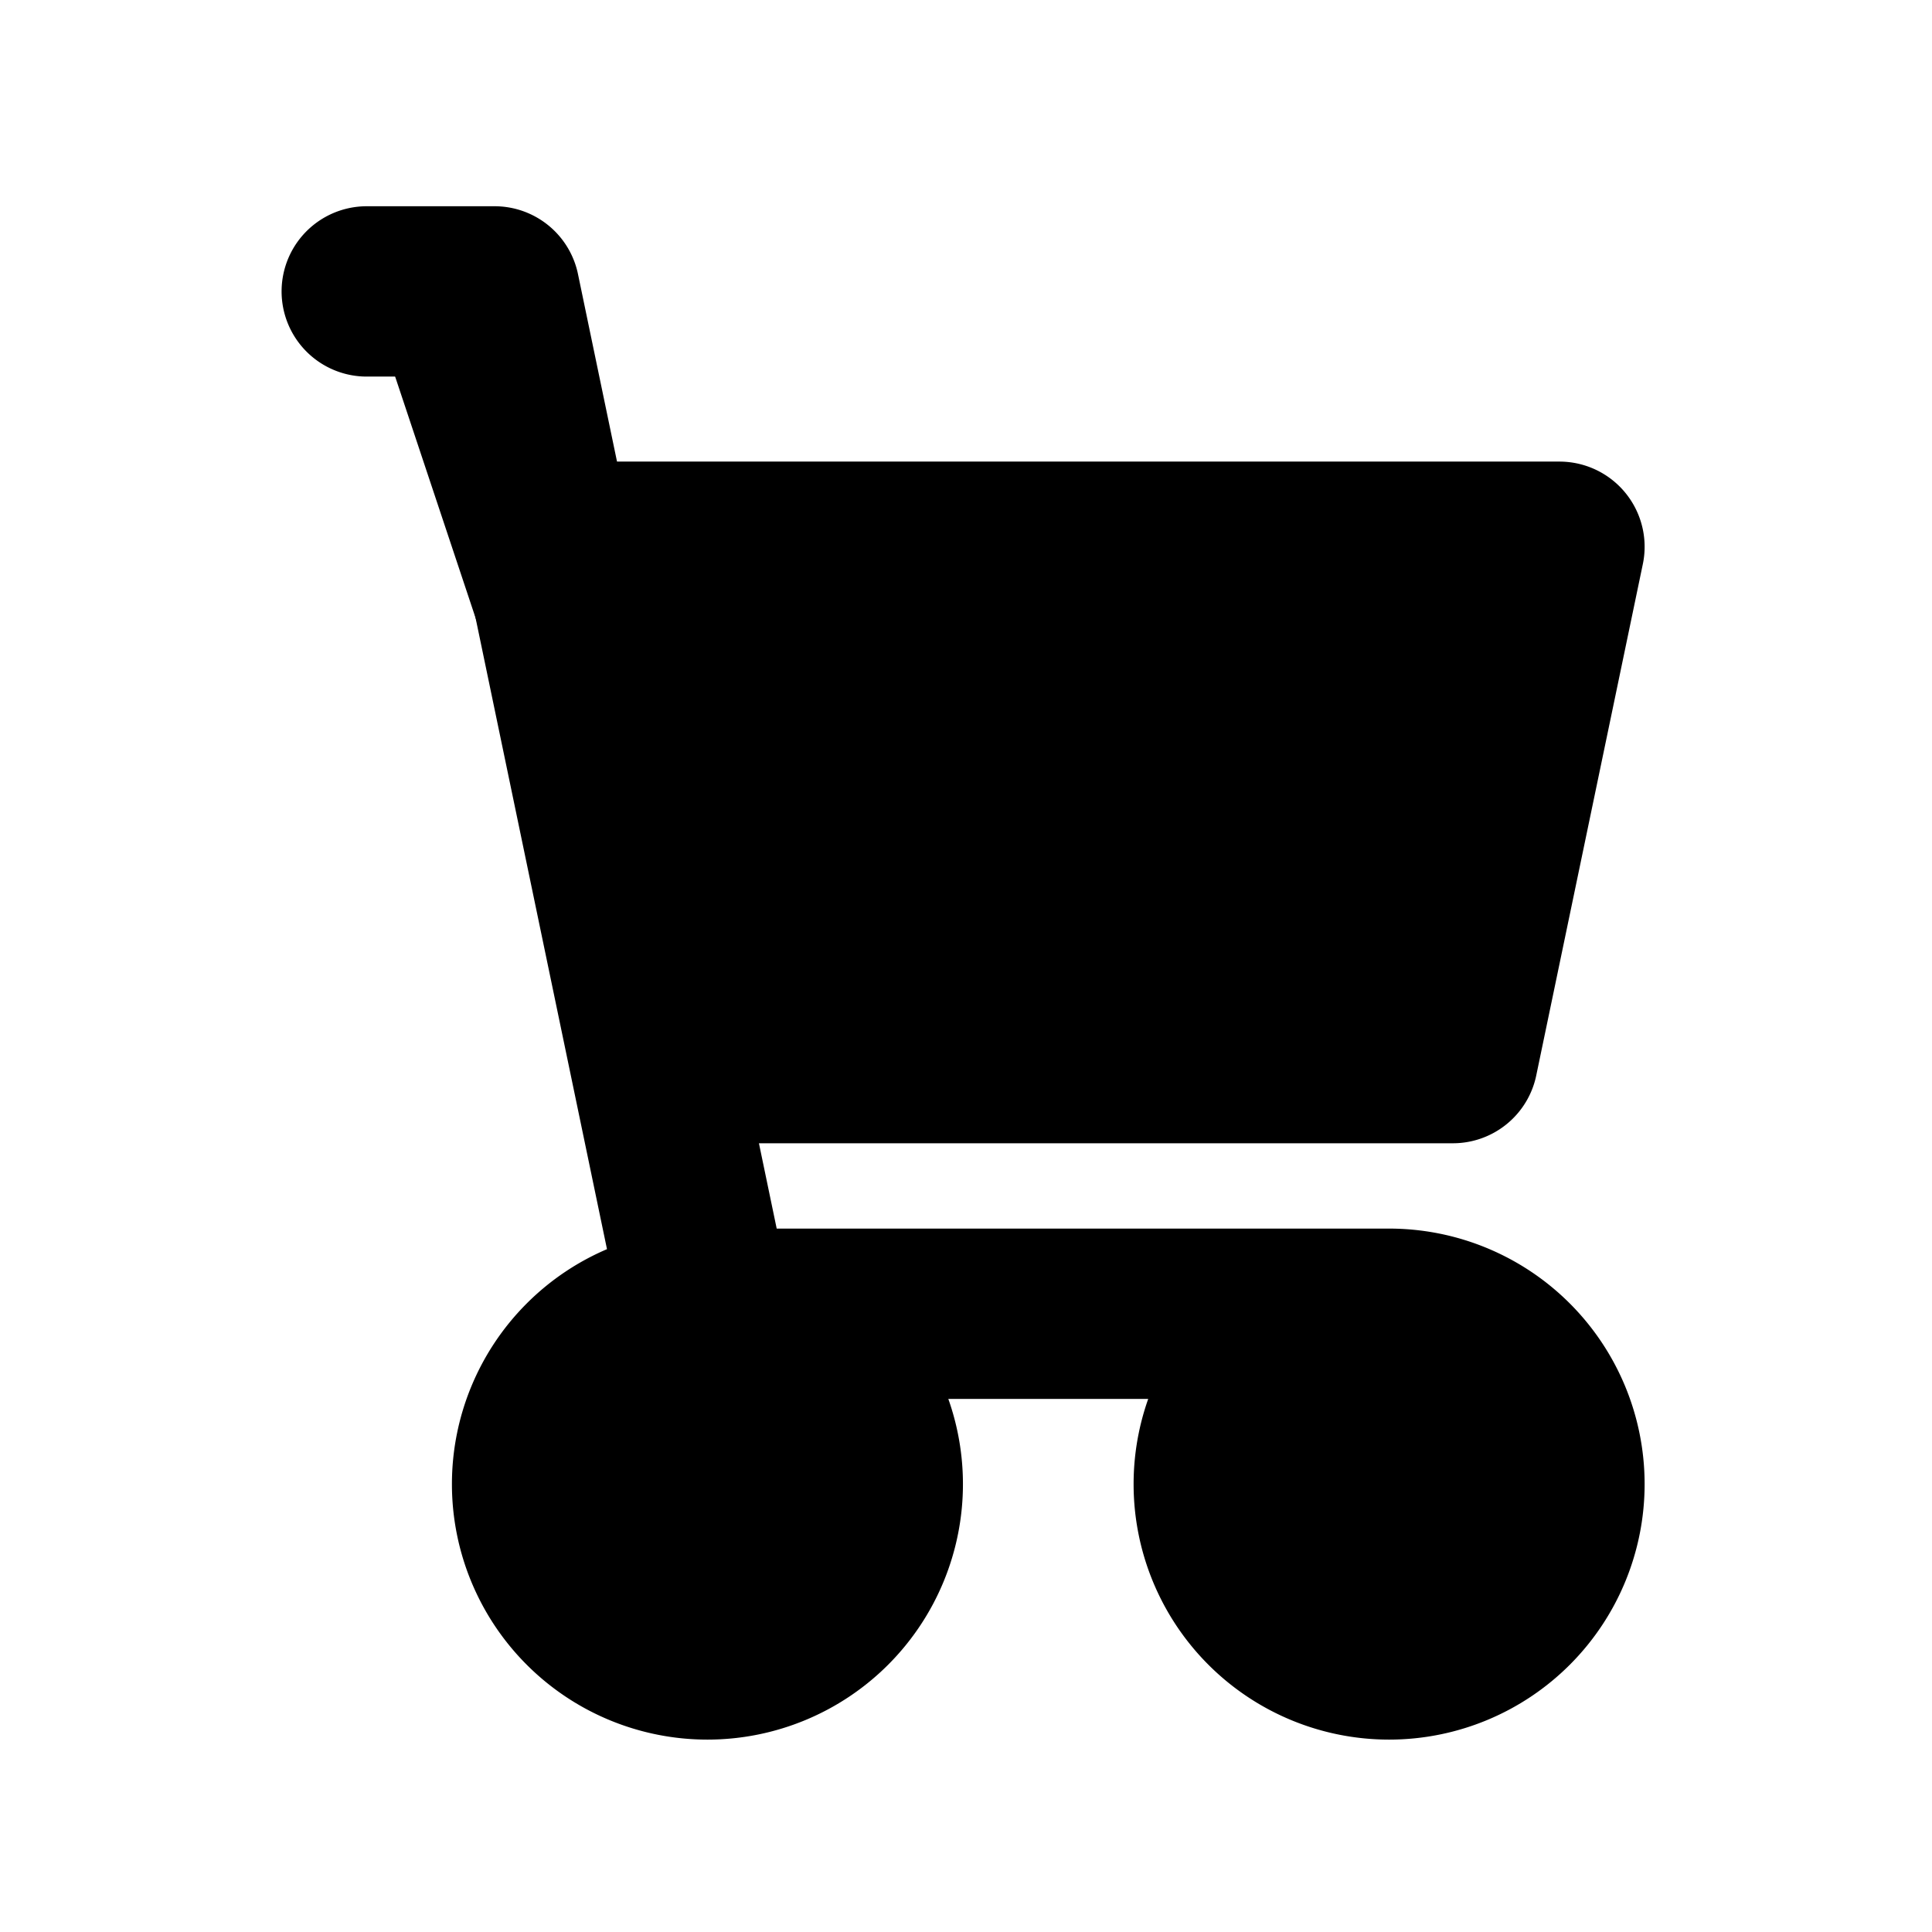 <svg xmlns:inkscape="http://www.inkscape.org/namespaces/inkscape" xmlns:sodipodi="http://sodipodi.sourceforge.net/DTD/sodipodi-0.dtd" xmlns="http://www.w3.org/2000/svg" xmlns:svg="http://www.w3.org/2000/svg" width="6mm" height="6mm" viewBox="0 0 6 6" id="svg5" inkscape:version="1.2.2 (b0a8486541, 2022-12-01)" sodipodi:docname="cart.svg"><defs id="defs2"></defs><g inkscape:label="Layer 1" inkscape:groupmode="layer" id="layer1"><path stroke="currentColor" stroke-linecap="round" stroke-linejoin="round" stroke-width="0.529" d="m 1.139,0.905 h 0.397 l 0.661,3.175 m 0,0 h 2.117 m -2.117,0 a 0.529,0.529 0 1 0 0,1.058 0.529,0.529 0 0 0 0,-1.058 z m 2.117,0 a 0.529,0.529 0 1 0 0,1.058 0.529,0.529 0 0 0 0,-1.058 z m -2.249,-0.794 h 2.447 l 0.331,-1.588 h -3.092" id="path686"></path></g></svg>